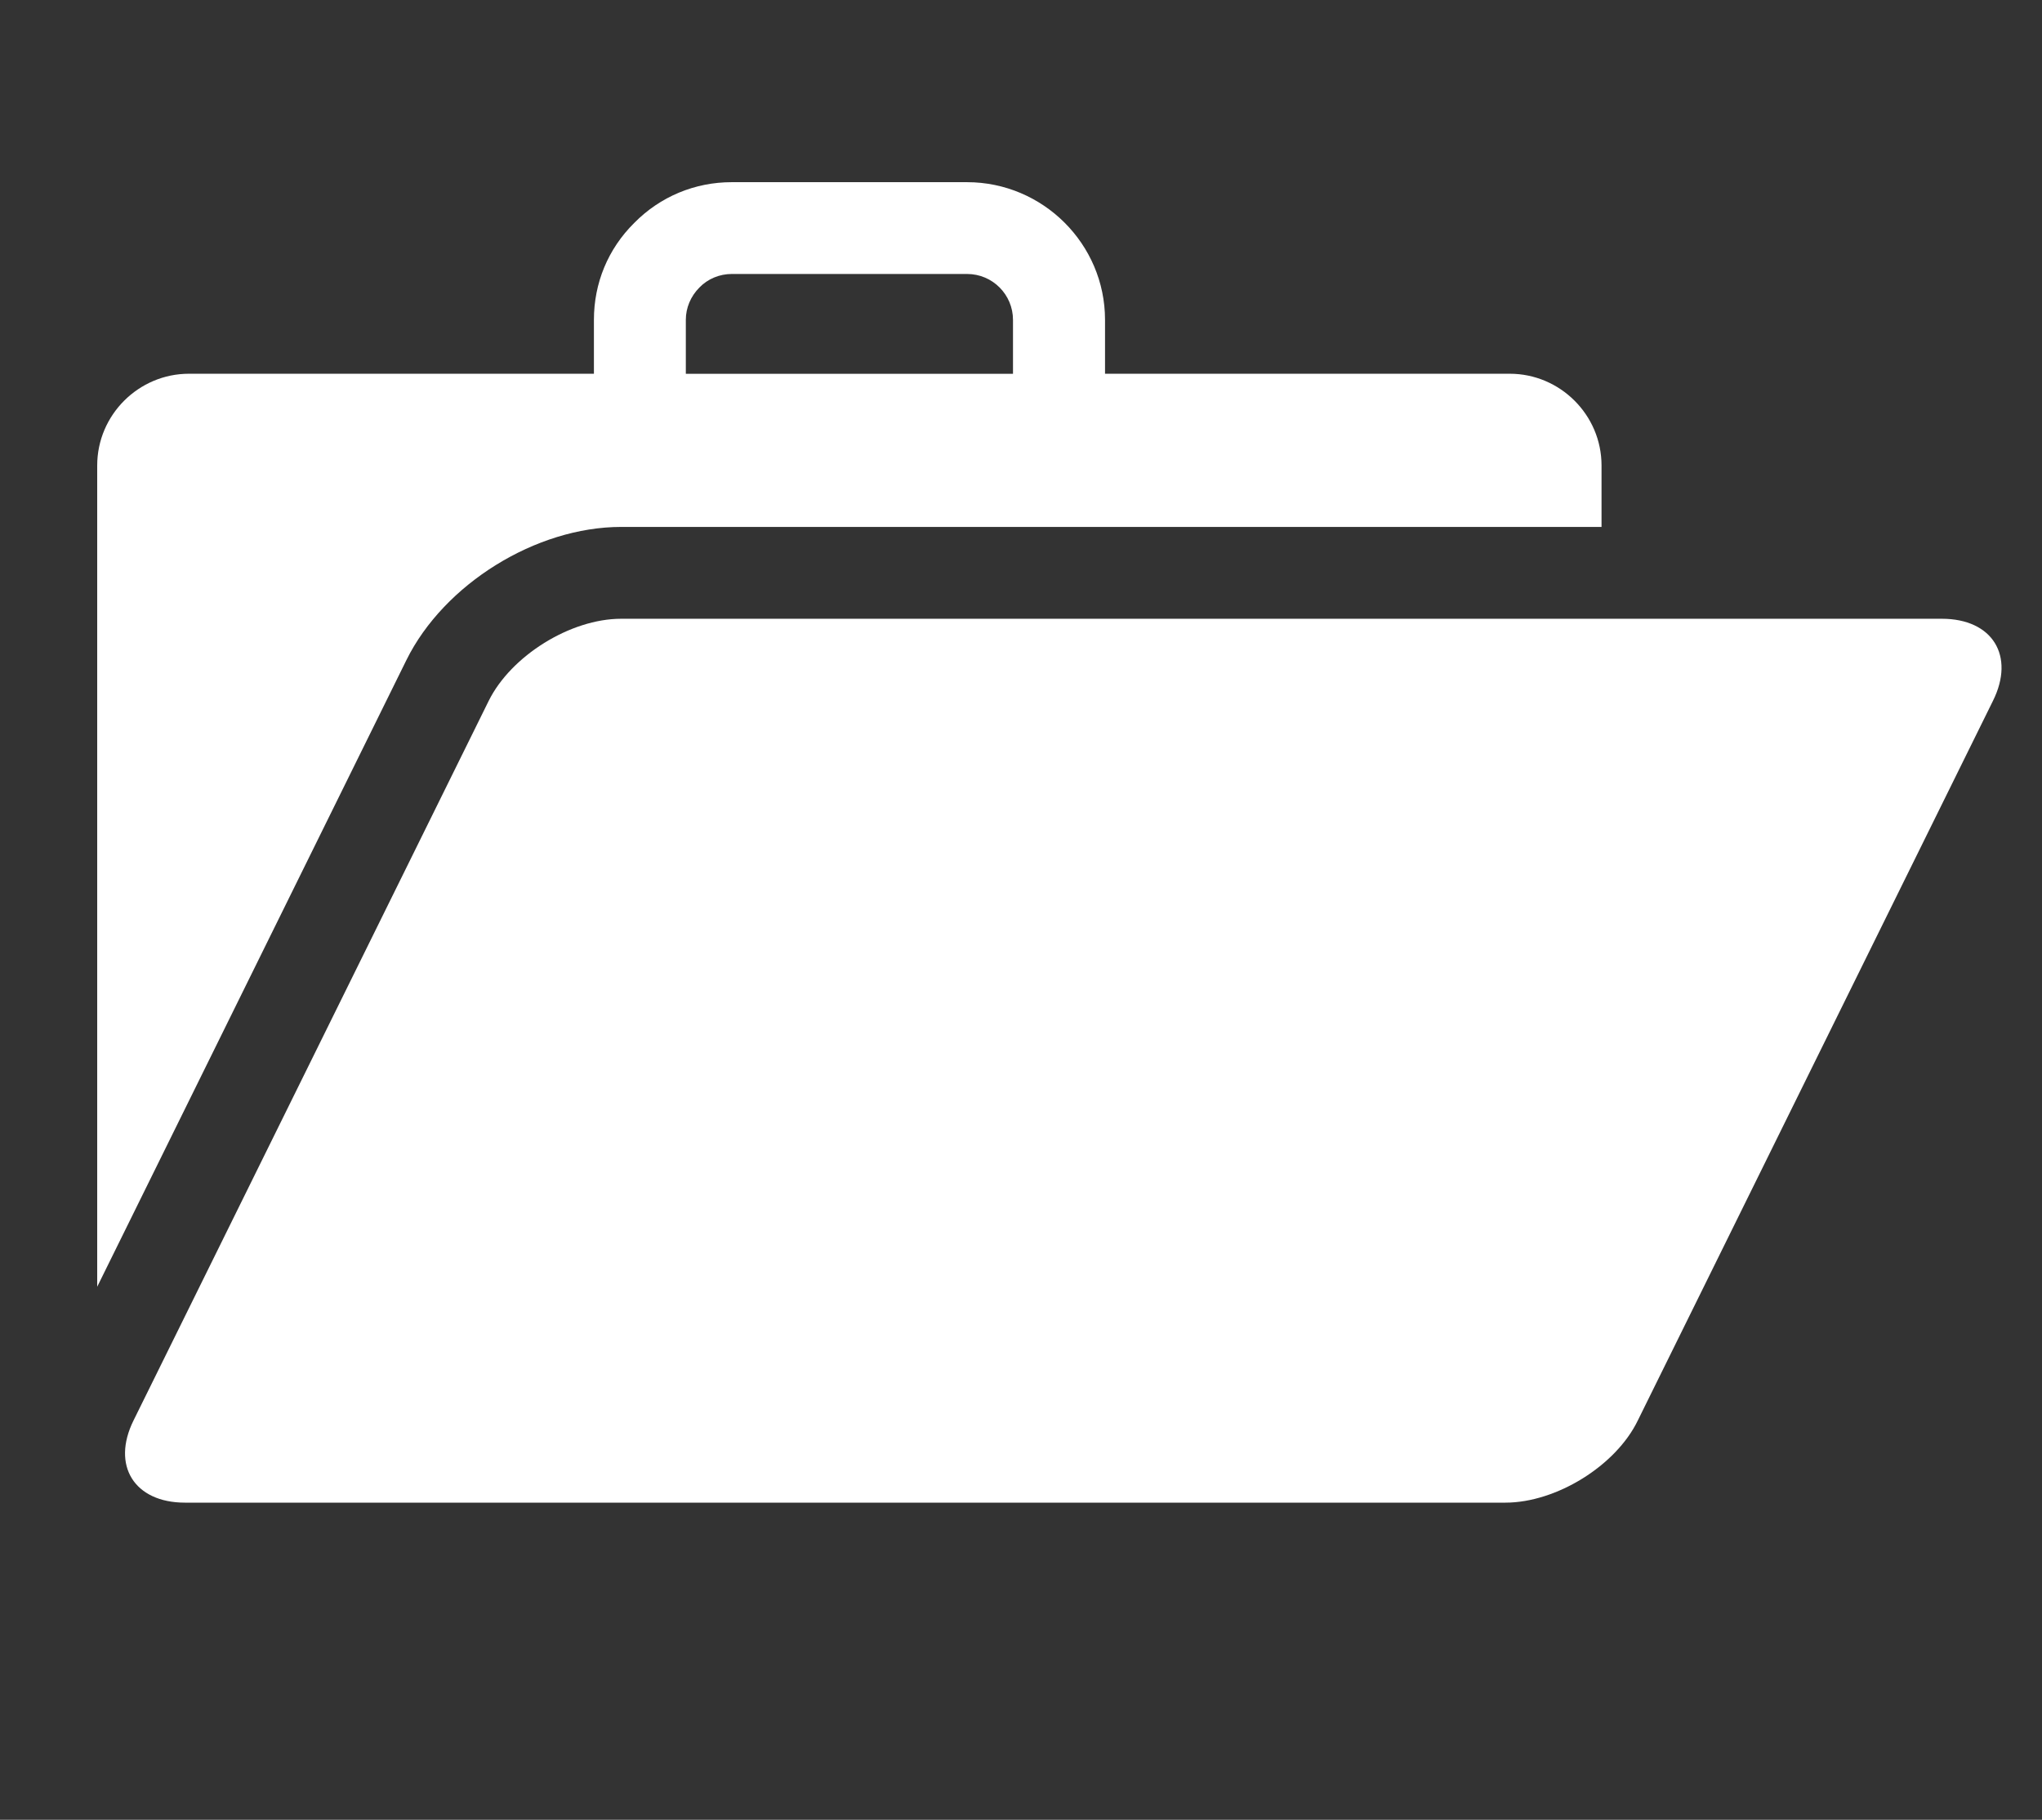 <?xml version="1.0" encoding="utf-8"?>
<!-- Generator: Adobe Illustrator 16.0.0, SVG Export Plug-In . SVG Version: 6.00 Build 0)  -->
<!DOCTYPE svg PUBLIC "-//W3C//DTD SVG 1.1//EN" "http://www.w3.org/Graphics/SVG/1.1/DTD/svg11.dtd">
<svg version="1.1" id="Warstwa_1" xmlns="http://www.w3.org/2000/svg" xmlns:xlink="http://www.w3.org/1999/xlink" x="0px" y="0px"
	 width="50.5px" height="45px" viewBox="0 0 50.5 45" enable-background="new 0 0 50.5 45" xml:space="preserve">
<rect x="0" y="0" width="50.5" height="45" fill="#333333" stroke="none"/>
<g>
	<path fill="#FFFFFF" d="M15.36,13.03h24.247v-1.519c0-1.253-1.027-2.269-2.269-2.269h-10.01V7.908c0-1.874-1.536-3.403-3.412-3.403
		h-5.822c-0.906,0-1.765,0.354-2.408,1.007c-0.65,0.642-0.998,1.49-0.998,2.396v1.334H4.672c-1.241,0-2.268,1.016-2.268,2.269
		v20.308l7.646-15.495C10.98,14.44,13.26,13.03,15.36,13.03L15.36,13.03z M16.961,7.908c0-0.295,0.119-0.58,0.336-0.798
		c0.208-0.217,0.503-0.335,0.798-0.335h5.822c0.631,0,1.135,0.513,1.135,1.134v1.334h-8.091V7.908z M16.961,7.908"/>
	<path fill="#FFFFFF" d="M48.024,15.301H15.36c-1.253,0-2.724,0.918-3.275,2.032L3.302,35.126c-0.551,1.114,0.02,2.032,1.272,2.032
		h32.655c1.254,0,2.732-0.909,3.275-2.032l8.782-17.793C49.841,16.219,49.277,15.301,48.024,15.301L48.024,15.301z M48.024,15.301"
		/>
</g>
</svg>
